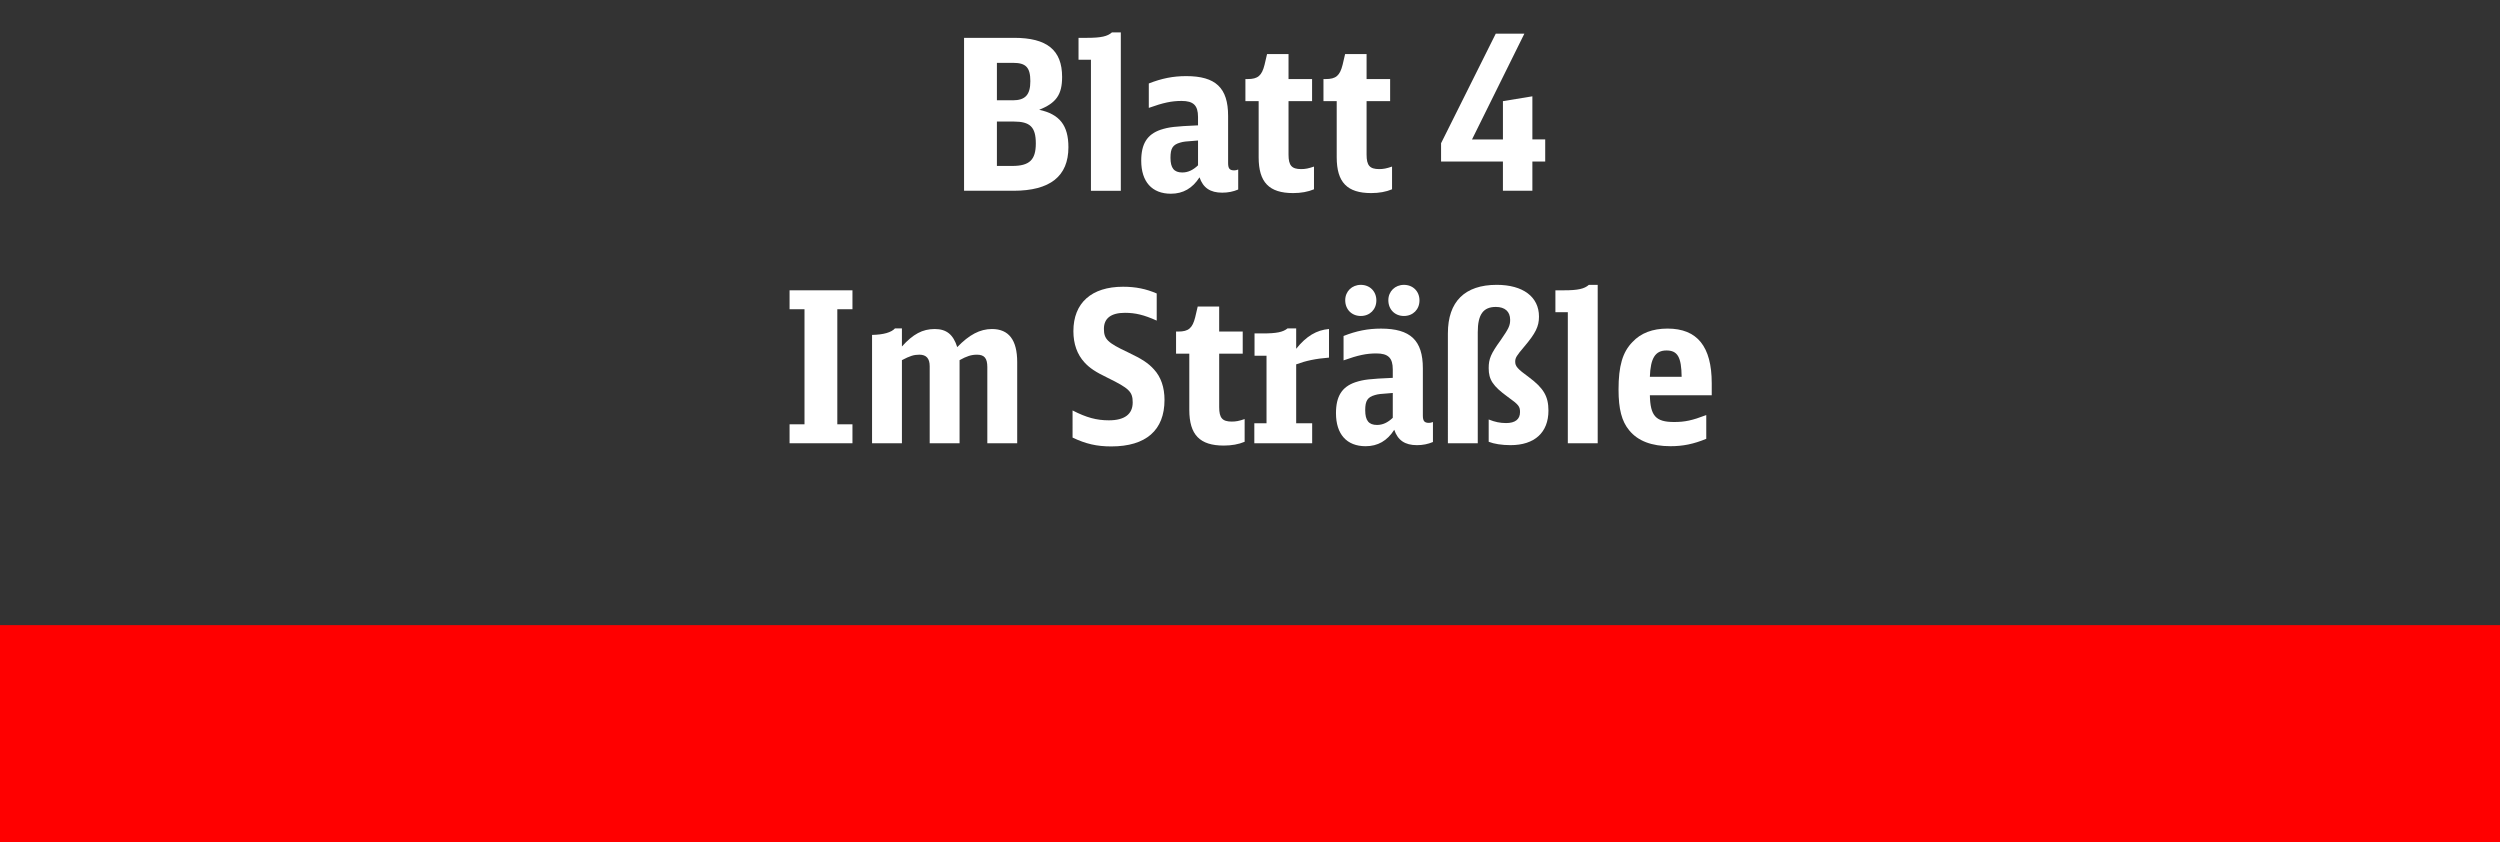<?xml version="1.0" encoding="utf-8"?>
<!-- Generator: Adobe Illustrator 24.2.0, SVG Export Plug-In . SVG Version: 6.00 Build 0)  -->
<svg version="1.1" id="Ebene_1" xmlns="http://www.w3.org/2000/svg" xmlns:xlink="http://www.w3.org/1999/xlink" x="0px" y="0px"
	 width="202px" height="68.031px" viewBox="0 0 202 68.031" enable-background="new 0 0 202 68.031" xml:space="preserve">
<rect x="0" y="0" width="202" height="68.031" fill="#333333" stroke="none"/>
<rect y="50.51" fill="#FF0000" width="202" height="17.522"/>
<g>
	<path fill="#FFFFFF" d="M77.897,3.057h4.046c2.651,0,3.876,0.985,3.876,3.161c0,1.428-0.477,2.108-1.854,2.652
		c1.649,0.356,2.363,1.258,2.363,3.025c0,2.346-1.479,3.519-4.437,3.519h-3.995V3.057z M81.824,8.105
		c1.02,0,1.428-0.441,1.428-1.547c0-1.104-0.356-1.479-1.377-1.479H80.55v3.025H81.824z M81.79,13.408
		c1.395,0,1.904-0.493,1.904-1.818c0-1.326-0.459-1.769-1.785-1.769H80.55v3.587H81.79z"/>
	<path fill="#FFFFFF" d="M88.148,15.414V4.824h-1.003V3.057h0.697c1.121,0,1.648-0.119,2.006-0.442h0.714v12.8H88.148z"/>
	<path fill="#FFFFFF" d="M100.048,15.313c-0.408,0.17-0.816,0.255-1.292,0.255c-0.969,0-1.547-0.392-1.836-1.241
		c-0.561,0.884-1.326,1.326-2.312,1.326c-1.53,0-2.397-0.969-2.397-2.669c0-1.36,0.477-2.125,1.564-2.499
		c0.68-0.221,1.139-0.271,3.025-0.356V9.447c0-0.935-0.374-1.291-1.326-1.291c-0.799,0-1.461,0.136-2.651,0.561V6.745
		c1.037-0.408,1.955-0.595,3.025-0.595c2.38,0,3.383,0.951,3.383,3.212v3.808c0,0.442,0.119,0.596,0.493,0.596
		c0.102,0,0.188-0.018,0.323-0.068V15.313z M96.801,11.352c-1.104,0.085-1.139,0.085-1.444,0.17
		c-0.596,0.17-0.782,0.459-0.782,1.224c0,0.833,0.289,1.19,0.952,1.19c0.459,0,0.866-0.188,1.274-0.578V11.352z"/>
	<path fill="#FFFFFF" d="M106.17,15.295c-0.476,0.204-1.054,0.306-1.683,0.306c-1.938,0-2.788-0.866-2.788-2.89V8.173h-1.07V6.388
		h0.187c0.816,0,1.139-0.271,1.36-1.155l0.203-0.867h1.734v2.022h1.903v1.785h-1.903v4.317c0,0.884,0.255,1.173,1.02,1.173
		c0.34,0,0.595-0.051,1.037-0.204V15.295z"/>
	<path fill="#FFFFFF" d="M112.477,15.295c-0.476,0.204-1.054,0.306-1.683,0.306c-1.938,0-2.788-0.866-2.788-2.89V8.173h-1.07V6.388
		h0.187c0.816,0,1.139-0.271,1.36-1.155l0.203-0.867h1.734v2.022h1.903v1.785h-1.903v4.317c0,0.884,0.255,1.173,1.02,1.173
		c0.34,0,0.595-0.051,1.037-0.204V15.295z"/>
	<path fill="#FFFFFF" d="M121.436,15.414v-2.362h-4.998v-1.479l4.42-8.855h2.312l-4.232,8.55h2.499V8.173l2.379-0.391v3.484h1.037
		v1.785h-1.037v2.362H121.436z"/>
	<path fill="#FFFFFF" d="M65.004,24.986h-1.207v-1.529h5.082v1.529h-1.224v9.298h1.224v1.531h-5.082v-1.531h1.207V24.986z"/>
	<path fill="#FFFFFF" d="M70.461,27.061c0.935-0.018,1.563-0.204,1.853-0.527h0.561v1.462c0.901-1.003,1.666-1.411,2.652-1.411
		c0.951,0,1.495,0.442,1.818,1.462c0.969-1.003,1.836-1.462,2.805-1.462c1.36,0,2.04,0.885,2.04,2.669v6.562h-2.414v-6.154
		c0-0.714-0.238-1.003-0.833-1.003c-0.459,0-0.833,0.119-1.41,0.442v6.714h-2.414v-6.222c0-0.629-0.272-0.935-0.833-0.935
		c-0.442,0-0.765,0.102-1.411,0.442v6.714h-2.413V27.061z"/>
	<path fill="#FFFFFF" d="M86.661,33.163c1.122,0.577,1.938,0.799,2.94,0.799c1.258,0,1.921-0.493,1.921-1.445
		c0-0.867-0.289-1.139-2.022-1.988c-0.986-0.477-1.445-0.782-1.87-1.241c-0.595-0.646-0.9-1.496-0.9-2.533
		c0-2.277,1.462-3.586,4.012-3.586c1.02,0,1.853,0.17,2.72,0.544v2.192c-1.021-0.459-1.717-0.629-2.567-0.629
		c-1.122,0-1.699,0.442-1.699,1.292c0,0.833,0.288,1.122,1.92,1.887c1.174,0.562,1.666,0.884,2.125,1.394
		c0.562,0.612,0.851,1.445,0.851,2.465c0,2.448-1.496,3.757-4.301,3.757c-1.173,0-2.057-0.204-3.128-0.714V33.163z"/>
	<path fill="#FFFFFF" d="M100.566,35.696c-0.476,0.204-1.054,0.306-1.683,0.306c-1.938,0-2.788-0.867-2.788-2.89v-4.538h-1.07
		v-1.785h0.187c0.816,0,1.139-0.271,1.36-1.155l0.203-0.867h1.734v2.022h1.903v1.785H98.51v4.317c0,0.884,0.255,1.173,1.02,1.173
		c0.34,0,0.595-0.051,1.037-0.204V35.696z"/>
	<path fill="#FFFFFF" d="M101.35,34.199h0.985v-5.456h-0.969v-1.802h0.663c1.104,0,1.632-0.102,2.006-0.408h0.696v1.649
		c0.816-1.021,1.649-1.514,2.652-1.599v2.312c-1.088,0.085-1.87,0.255-2.652,0.544v4.759h1.292v1.616h-4.674V34.199z"/>
	<path fill="#FFFFFF" d="M115.782,35.714c-0.407,0.17-0.815,0.255-1.292,0.255c-0.969,0-1.547-0.392-1.835-1.242
		c-0.562,0.884-1.326,1.327-2.312,1.327c-1.529,0-2.396-0.969-2.396-2.669c0-1.36,0.476-2.125,1.563-2.499
		c0.681-0.221,1.14-0.271,3.026-0.356v-0.681c0-0.935-0.374-1.291-1.326-1.291c-0.799,0-1.462,0.136-2.651,0.561v-1.972
		c1.036-0.408,1.954-0.595,3.025-0.595c2.38,0,3.383,0.951,3.383,3.212v3.808c0,0.442,0.119,0.596,0.493,0.596
		c0.102,0,0.187-0.018,0.322-0.068V35.714z M111.21,24.273c0,0.731-0.527,1.258-1.258,1.258c-0.731,0-1.258-0.526-1.258-1.274
		c0-0.714,0.544-1.241,1.258-1.241C110.683,23.015,111.21,23.542,111.21,24.273z M112.536,31.752
		c-1.105,0.085-1.14,0.085-1.445,0.17c-0.595,0.17-0.782,0.459-0.782,1.224c0,0.833,0.289,1.19,0.952,1.19
		c0.459,0,0.867-0.188,1.275-0.578V31.752z M114.694,24.273c0,0.731-0.526,1.258-1.258,1.258c-0.73,0-1.258-0.526-1.258-1.274
		c0-0.714,0.544-1.241,1.258-1.241C114.168,23.015,114.694,23.542,114.694,24.273z"/>
	<path fill="#FFFFFF" d="M116.99,26.925c0-2.55,1.36-3.91,3.943-3.91c2.125,0,3.417,0.969,3.417,2.566
		c0,0.8-0.271,1.344-1.207,2.448c-0.595,0.697-0.714,0.884-0.714,1.189c0,0.374,0.17,0.578,1.105,1.258
		c1.189,0.885,1.58,1.547,1.58,2.703c0,1.768-1.122,2.789-3.06,2.789c-0.714,0-1.343-0.103-1.768-0.272v-1.802
		c0.51,0.204,0.918,0.289,1.411,0.289c0.73,0,1.121-0.306,1.121-0.884c0-0.459-0.102-0.595-1.003-1.241
		c-1.189-0.866-1.529-1.377-1.529-2.312c0-0.748,0.17-1.156,0.969-2.261c0.646-0.935,0.765-1.173,0.765-1.648
		c0-0.663-0.425-1.037-1.155-1.037c-1.021,0-1.462,0.611-1.462,2.04v8.975h-2.414V26.925z"/>
	<path fill="#FFFFFF" d="M126.68,35.815v-10.59h-1.003v-1.768h0.697c1.122,0,1.649-0.119,2.006-0.442h0.714v12.8H126.68z"/>
	<path fill="#FFFFFF" d="M133.31,31.939c0.034,1.666,0.477,2.159,1.955,2.159c0.867,0,1.445-0.119,2.601-0.561v1.92
		c-1.037,0.426-1.887,0.596-2.89,0.596c-1.529,0-2.635-0.425-3.331-1.276c-0.612-0.73-0.867-1.733-0.867-3.298
		c0-1.903,0.323-3.025,1.122-3.841c0.68-0.731,1.632-1.088,2.838-1.088c2.397,0,3.57,1.444,3.57,4.419v0.969H133.31z
		 M135.877,30.443c-0.018-1.581-0.323-2.125-1.225-2.125c-0.9,0-1.291,0.611-1.343,2.125H135.877z"/>
</g>
</svg>
